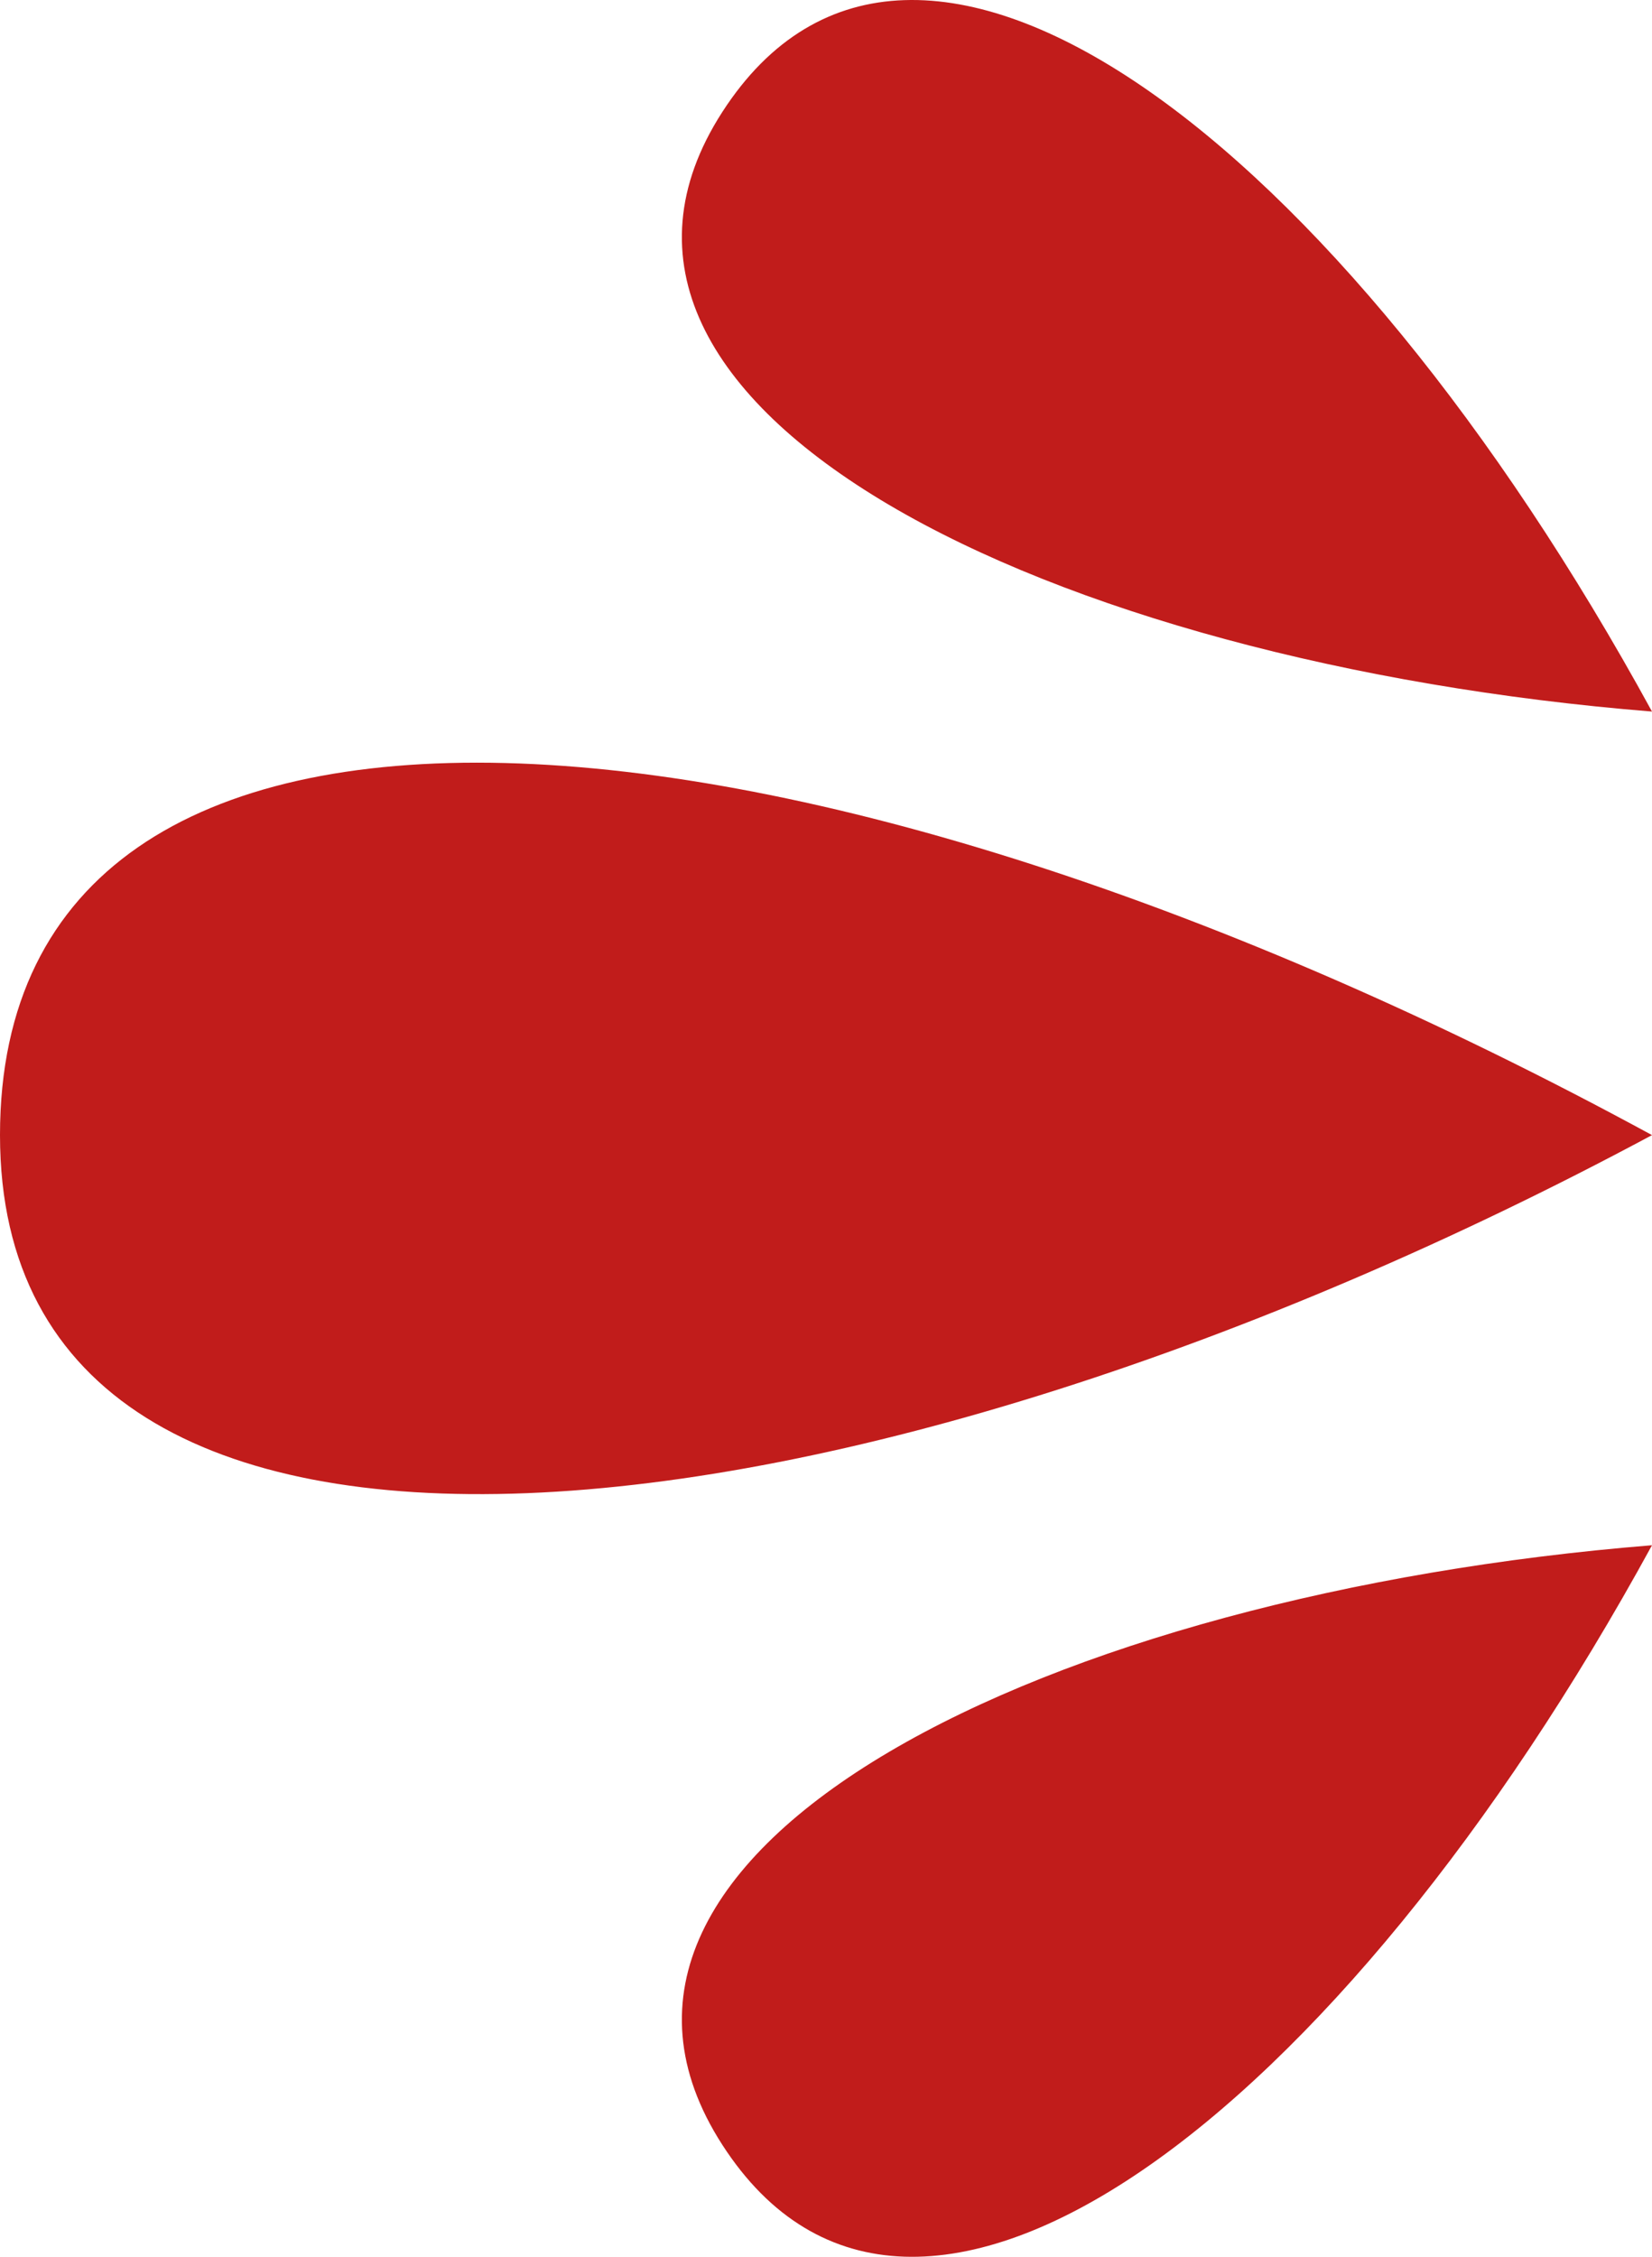   <svg width="100%" height="100%" xmlns="http://www.w3.org/2000/svg" viewBox="0 0 128.191 175.094" style="vertical-align: middle; max-width: 100%; width: 100%;">
   <g>
    <g>
     <path d="M128.191,88.067C61.841,51.993,0,47.162,0,88.067s66.35,33.175,128.191,0Z" fill="rgb(193,28,27)">
     </path>
     <path d="M128.191,55.206C103.938,10.831,70.888-14.326,56.046,8.695c-14.841,23.021,25.304,42.744,72.145,46.511Z" fill="rgb(193,28,27)">
     </path>
     <path d="M128.191,119.888c-24.253,44.376-57.303,69.532-72.145,46.511-14.841-23.021,25.304-42.744,72.145-46.511Z" fill="rgb(193,28,27)">
     </path>
    </g>
   </g>
  </svg>
